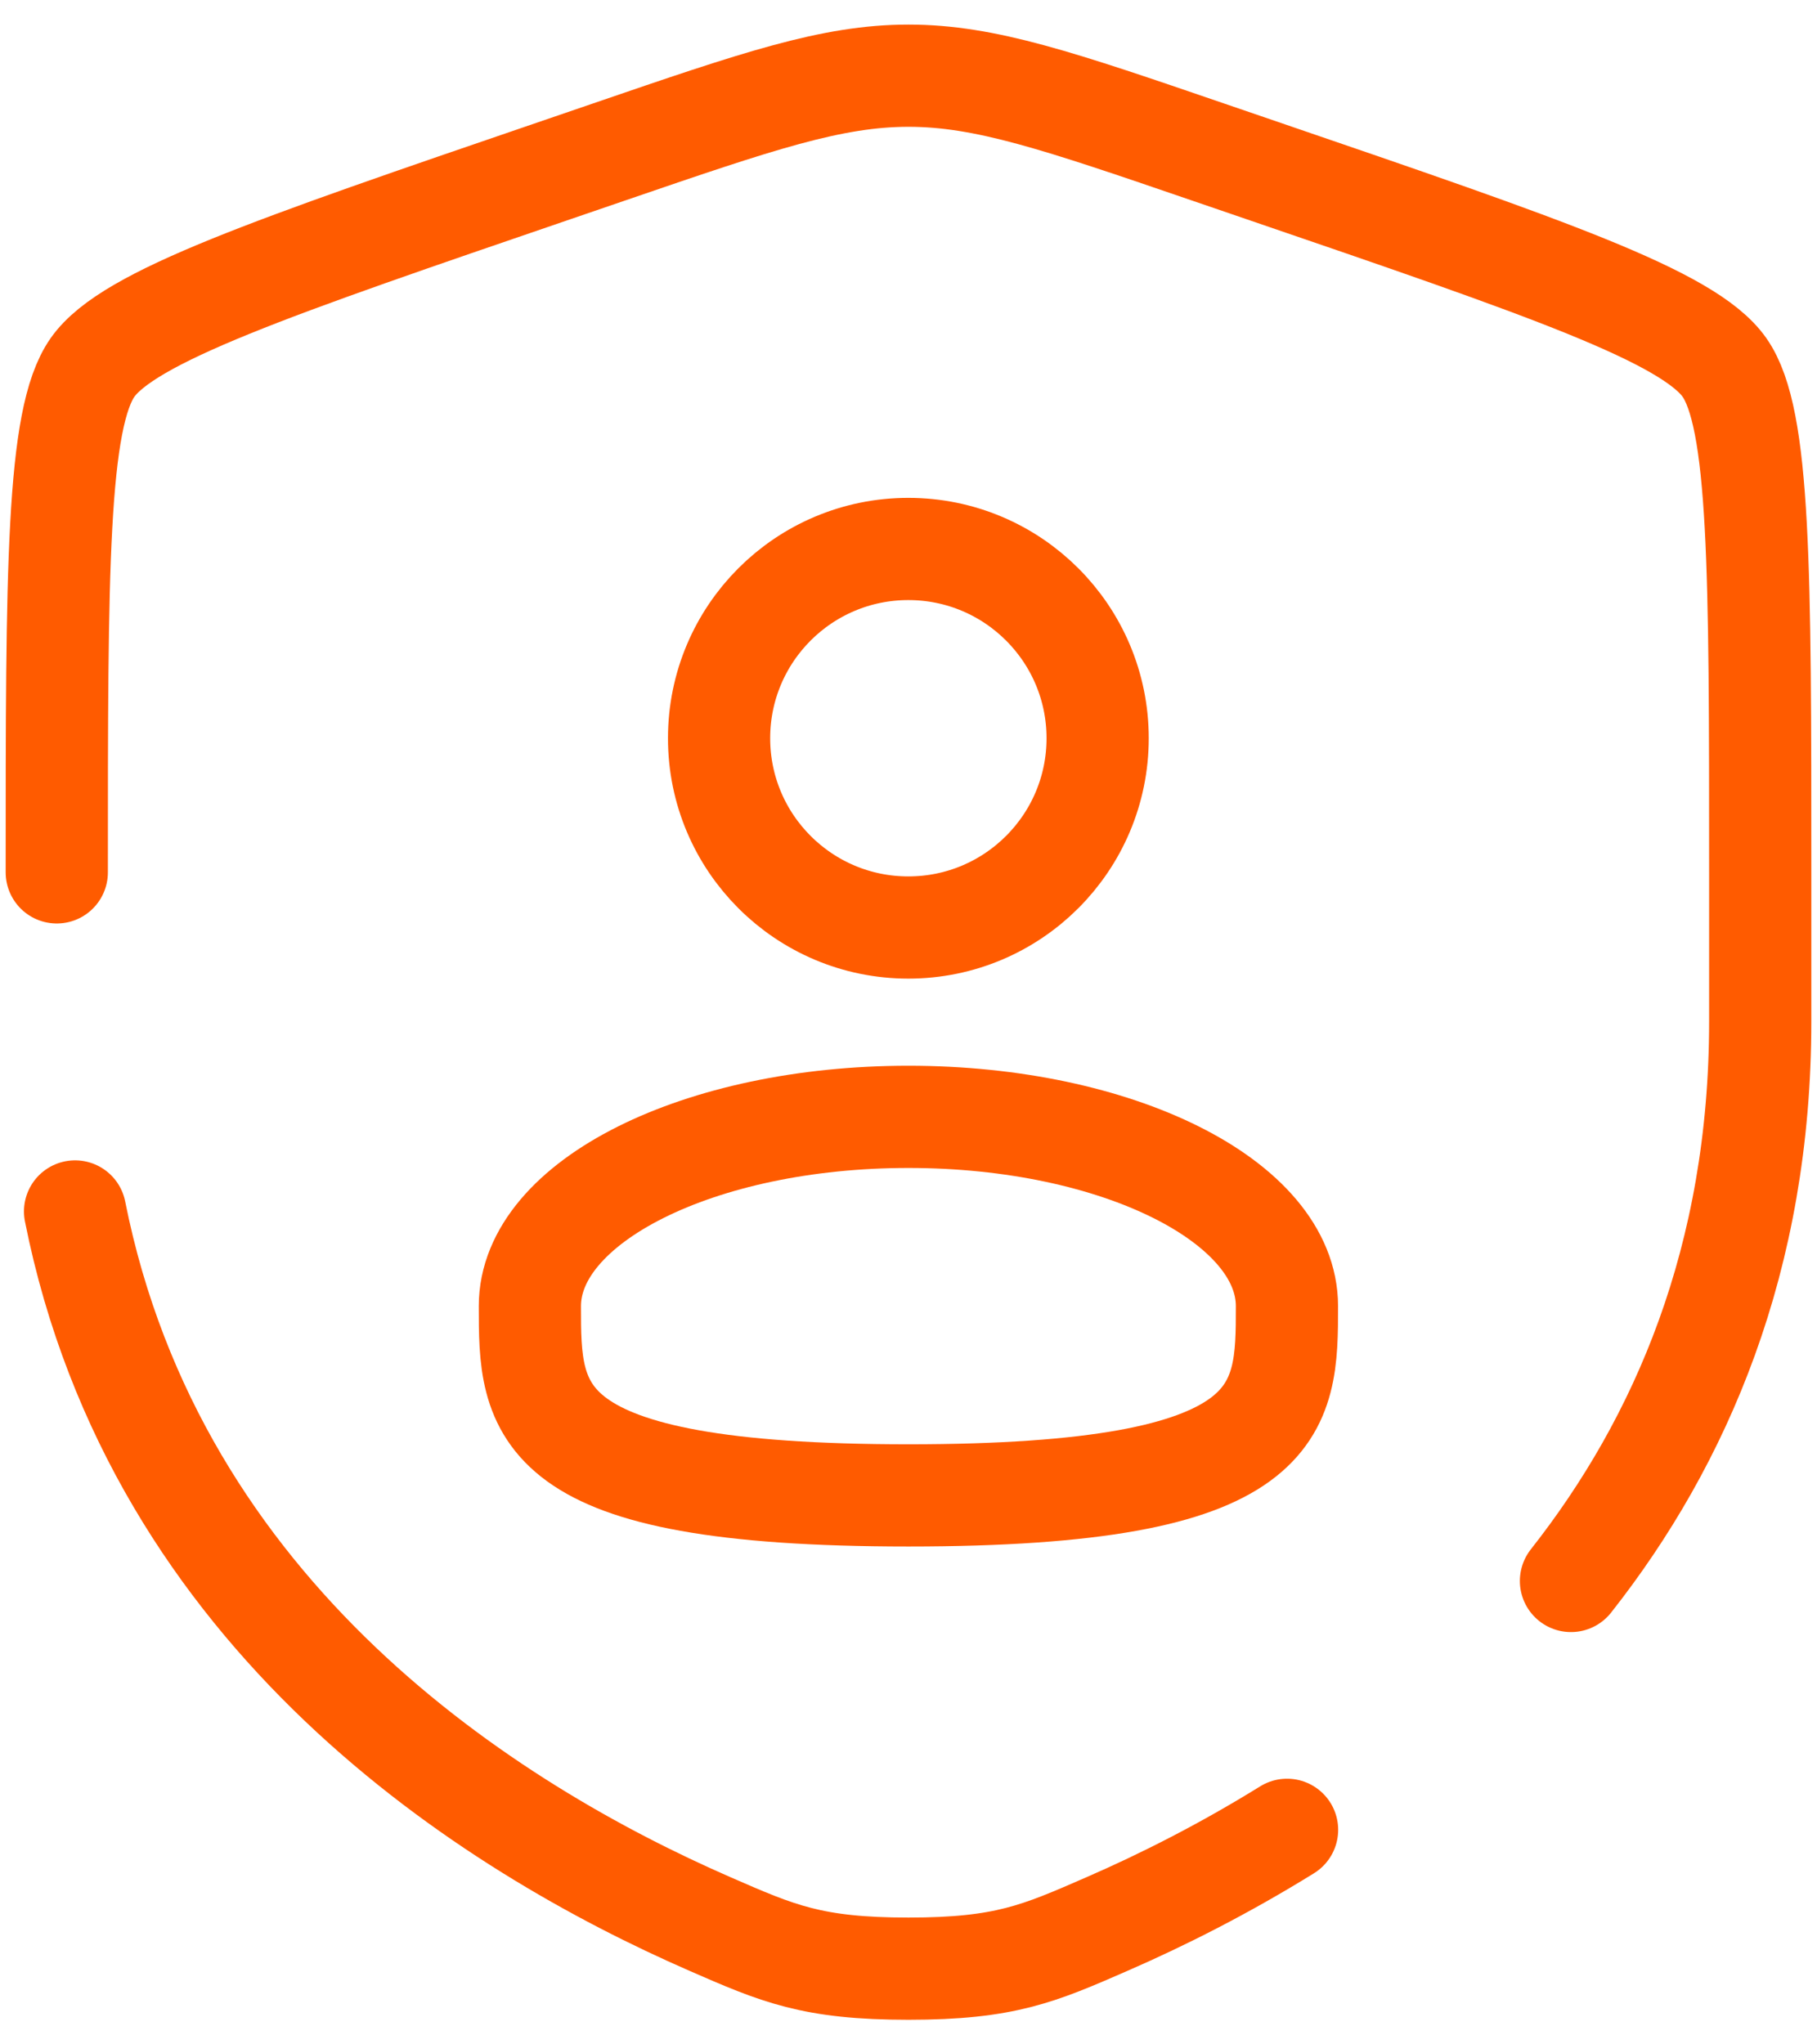 <svg width="32" height="36" viewBox="0 0 32 36" fill="none" xmlns="http://www.w3.org/2000/svg">
<path d="M15.997 16.333C17.838 16.333 19.331 14.841 19.331 13C19.331 11.159 17.838 9.667 15.997 9.667C14.156 9.667 12.664 11.159 12.664 13C12.664 14.841 14.156 16.333 15.997 16.333Z" stroke="#FF5B00" stroke-width="1.8" stroke-linecap="round"/>
<path d="M22.665 23C22.665 24.842 22.665 26.333 15.999 26.333C9.332 26.333 9.332 24.842 9.332 23C9.332 21.158 12.315 19.667 15.999 19.667C19.682 19.667 22.665 21.158 22.665 23Z" stroke="#FF5B00" stroke-width="1.8" stroke-linecap="round"/>
<path d="M1 15.362C1 10.032 1 7.367 1.63 6.47C2.258 5.575 4.763 4.717 9.775 3.002L10.73 2.675C13.342 1.78 14.647 1.333 16 1.333C17.353 1.333 18.658 1.78 21.27 2.675L22.225 3.002C27.237 4.717 29.742 5.575 30.37 6.47C31 7.367 31 10.033 31 15.362V17.985C31 22.16 29.605 25.38 27.667 27.84M1.322 21.333C2.75 28.497 8.627 32.188 12.498 33.878C13.7 34.403 14.302 34.667 16 34.667C17.7 34.667 18.3 34.403 19.502 33.878C20.467 33.458 21.553 32.912 22.667 32.222" stroke="#FF5B00" stroke-width="1.8" stroke-linecap="round"/>
</svg>

